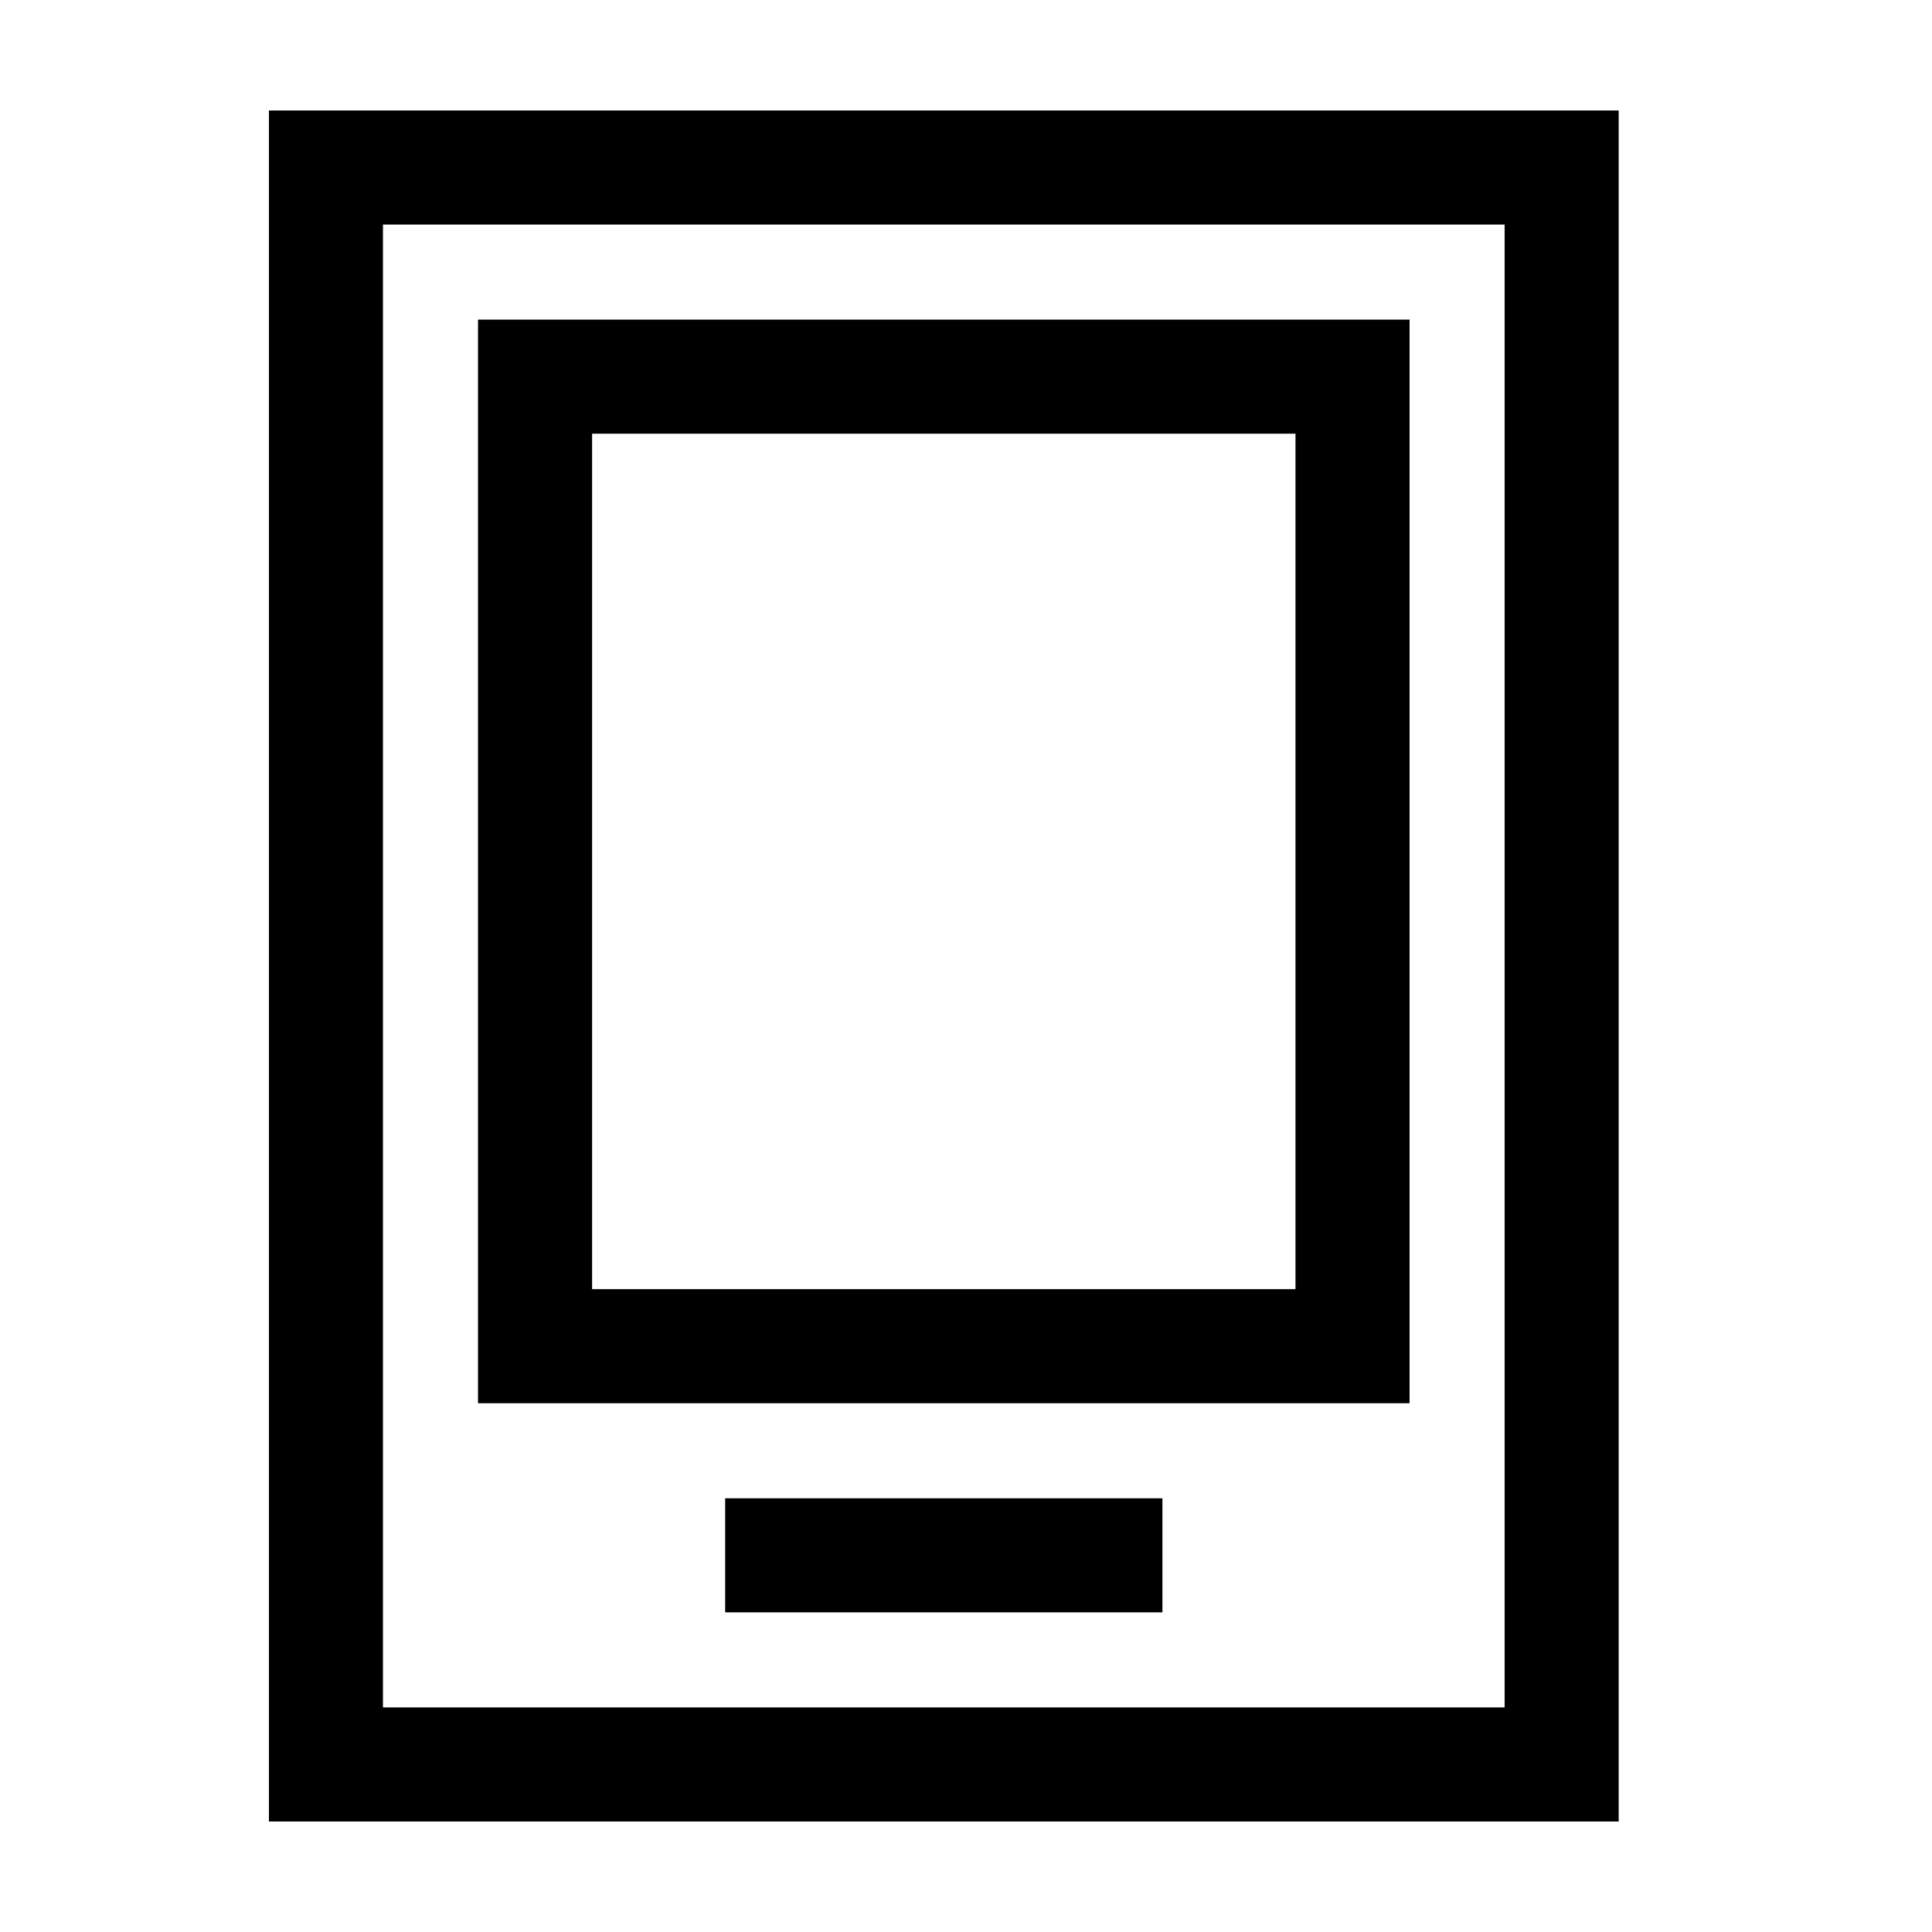 <?xml version="1.0" encoding="UTF-8"?>
<!-- Uploaded to: SVG Find, www.svgrepo.com, Generator: SVG Find Mixer Tools -->
<svg fill="#000000" width="800px" height="800px" version="1.1" viewBox="144 144 512 512" xmlns="http://www.w3.org/2000/svg">
 <path d="m542.74 203.51h-297.25v392.97h297.25zm-327.47-30.227v453.43h357.7v-453.43zm272.05 85.648h-186.41v226.71h186.41zm-216.64-30.23v287.17h246.87v-287.17zm65.496 342.59h115.88v-30.227h-115.88z" fill-rule="evenodd"/>
</svg>